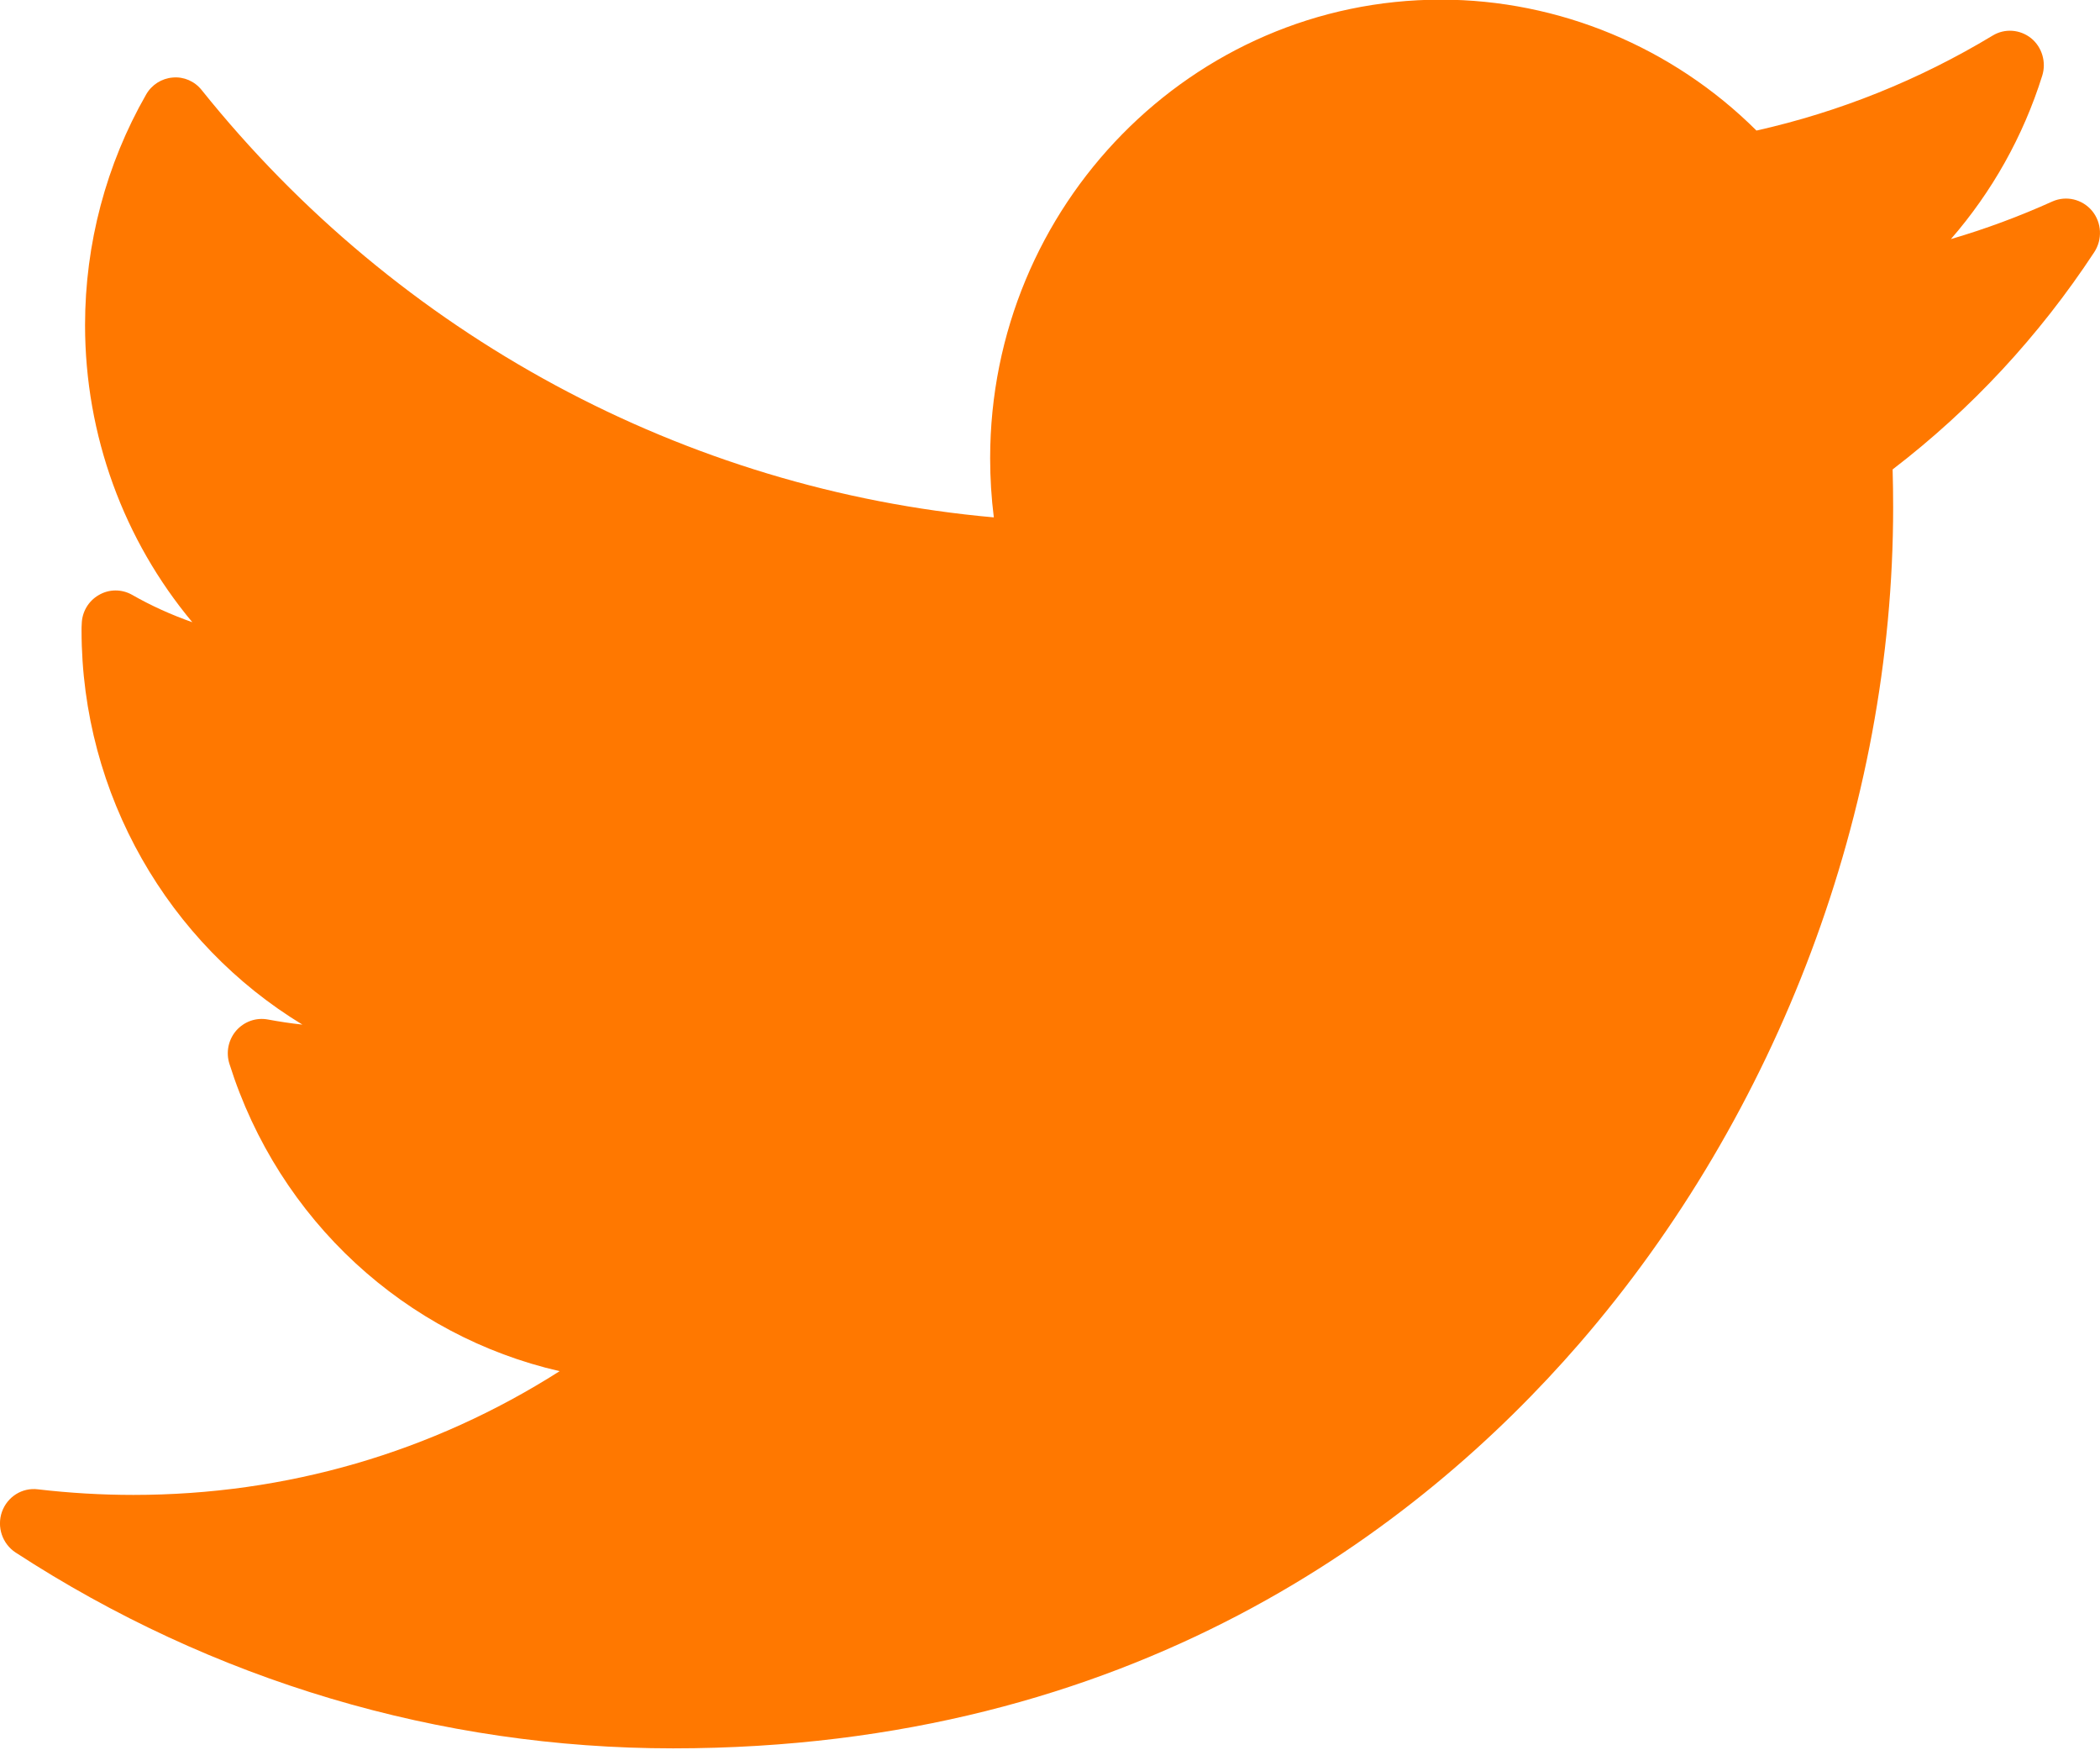 <svg width="12" height="10" viewBox="0 0 12 10" fill="none" xmlns="http://www.w3.org/2000/svg">
<path d="M11.728 1.151C11.54 1.236 11.346 1.308 11.148 1.366C11.382 1.097 11.561 0.78 11.67 0.432C11.694 0.355 11.669 0.269 11.606 0.218C11.543 0.168 11.456 0.161 11.387 0.203C10.966 0.457 10.513 0.639 10.037 0.746C9.558 0.269 8.907 -0.002 8.234 -0.002C6.813 -0.002 5.658 1.174 5.658 2.618C5.658 2.732 5.665 2.845 5.679 2.956C3.916 2.799 2.277 1.918 1.152 0.514C1.112 0.464 1.05 0.437 0.987 0.443C0.924 0.448 0.867 0.484 0.835 0.54C0.607 0.938 0.486 1.393 0.486 1.857C0.486 2.488 0.708 3.087 1.099 3.555C0.98 3.513 0.864 3.461 0.754 3.398C0.695 3.365 0.623 3.365 0.564 3.4C0.505 3.434 0.468 3.497 0.467 3.566C0.466 3.578 0.466 3.589 0.466 3.601C0.466 4.543 0.965 5.391 1.728 5.854C1.662 5.847 1.597 5.837 1.532 5.825C1.464 5.812 1.396 5.836 1.35 5.888C1.305 5.94 1.29 6.012 1.311 6.078C1.593 6.974 2.32 7.633 3.198 7.834C2.469 8.298 1.636 8.541 0.762 8.541C0.579 8.541 0.396 8.53 0.216 8.509C0.127 8.498 0.042 8.551 0.011 8.638C-0.019 8.724 0.013 8.82 0.089 8.87C1.213 9.602 2.512 9.989 3.846 9.989C6.468 9.989 8.109 8.732 9.024 7.677C10.164 6.361 10.818 4.62 10.818 2.899C10.818 2.827 10.817 2.755 10.815 2.682C11.265 2.337 11.652 1.92 11.967 1.441C12.015 1.368 12.01 1.272 11.955 1.205C11.899 1.138 11.807 1.116 11.728 1.151Z" fill="#FF7800"/>
</svg>
